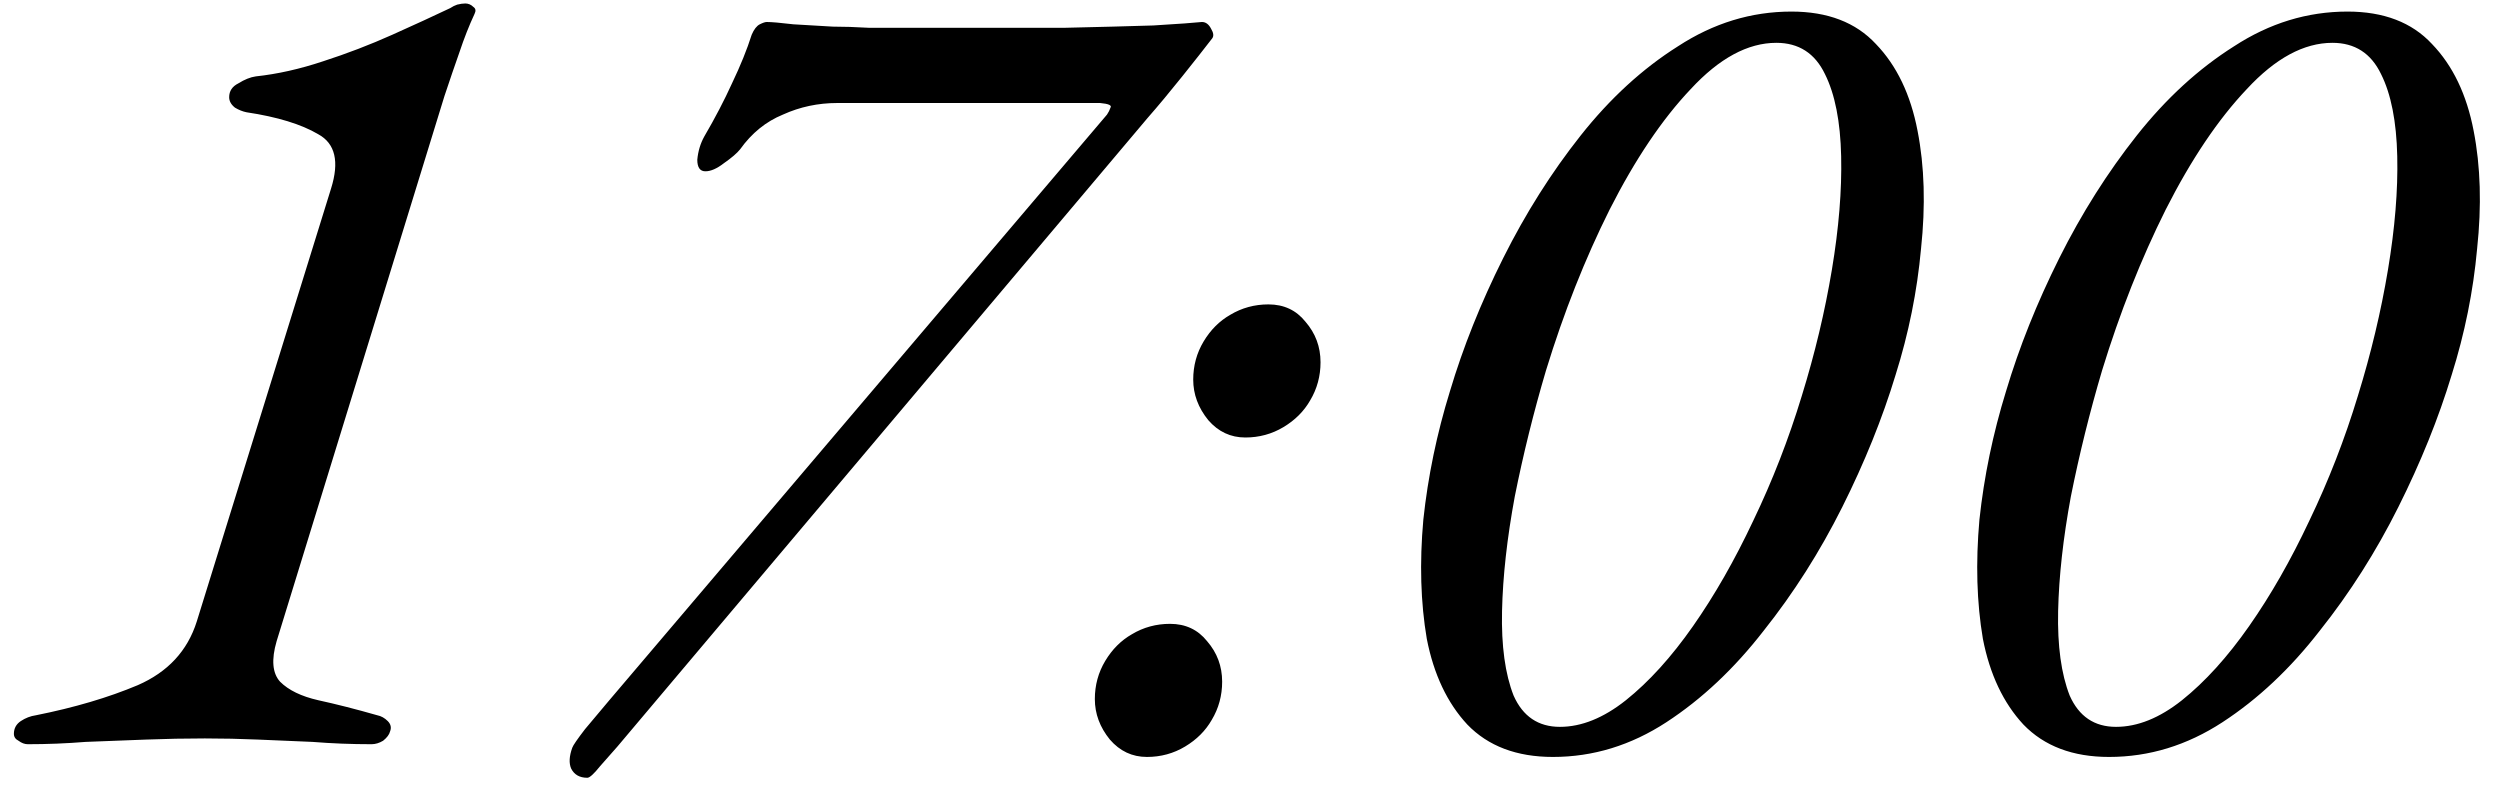 <?xml version="1.0" encoding="UTF-8"?> <svg xmlns="http://www.w3.org/2000/svg" width="108" height="34" viewBox="0 0 108 34" fill="none"><path d="M1.2 32.15C1.067 32.15 0.933 32.1 0.8 32C0.667 31.933 0.6 31.833 0.6 31.7C0.6 31.467 0.7 31.283 0.9 31.15C1.1 31.017 1.317 30.933 1.55 30.9C3.217 30.567 4.683 30.133 5.95 29.6C7.25 29.033 8.1 28.117 8.5 26.85L14.3 8.15C14.667 6.983 14.483 6.2 13.75 5.8C13.017 5.367 11.983 5.05 10.65 4.85C10.483 4.817 10.317 4.75 10.15 4.65C9.983 4.517 9.9 4.367 9.9 4.2C9.9 3.933 10.033 3.733 10.3 3.6C10.567 3.433 10.817 3.333 11.05 3.3C11.983 3.2 12.95 2.983 13.95 2.65C14.983 2.317 15.983 1.933 16.95 1.5C17.917 1.067 18.75 0.683 19.45 0.35C19.55 0.283 19.65 0.233 19.75 0.2C19.883 0.167 20 0.15 20.1 0.15C20.233 0.15 20.35 0.2 20.45 0.3C20.55 0.367 20.567 0.467 20.5 0.6C20.267 1.1 20.05 1.65 19.85 2.25C19.65 2.817 19.433 3.45 19.2 4.15L11.95 27.7C11.717 28.5 11.767 29.083 12.1 29.45C12.467 29.817 13.017 30.083 13.75 30.25C14.517 30.417 15.367 30.633 16.3 30.9C16.467 30.933 16.617 31.017 16.75 31.15C16.883 31.283 16.917 31.433 16.85 31.6C16.817 31.733 16.717 31.867 16.55 32C16.383 32.1 16.217 32.15 16.05 32.15C15.183 32.15 14.333 32.117 13.5 32.05C12.7 32.017 11.917 31.983 11.15 31.95C10.383 31.917 9.617 31.9 8.85 31.9C8.017 31.9 7.167 31.917 6.3 31.95C5.433 31.983 4.567 32.017 3.7 32.05C2.867 32.117 2.033 32.15 1.2 32.15ZM25.373 33.6C25.04 33.6 24.807 33.467 24.673 33.2C24.573 32.967 24.59 32.667 24.723 32.3C24.757 32.2 24.94 31.933 25.273 31.5C25.64 31.067 25.99 30.65 26.323 30.25L47.823 4.95C47.89 4.85 47.94 4.75 47.973 4.65C48.04 4.55 47.89 4.483 47.523 4.45H36.173C35.34 4.45 34.557 4.617 33.823 4.95C33.09 5.25 32.473 5.75 31.973 6.45C31.84 6.617 31.607 6.817 31.273 7.05C30.973 7.283 30.707 7.4 30.473 7.4C30.24 7.4 30.123 7.233 30.123 6.9C30.157 6.533 30.257 6.2 30.423 5.9C30.89 5.1 31.29 4.333 31.623 3.6C31.99 2.833 32.273 2.133 32.473 1.5C32.573 1.267 32.69 1.117 32.823 1.05C32.957 0.983 33.057 0.95 33.123 0.95C33.323 0.95 33.707 0.983 34.273 1.05C34.84 1.083 35.407 1.117 35.973 1.15C36.44 1.15 36.957 1.167 37.523 1.2C38.123 1.2 38.757 1.2 39.423 1.2C40.123 1.2 40.823 1.2 41.523 1.2C43.057 1.2 44.557 1.2 46.023 1.2C47.49 1.167 48.757 1.133 49.823 1.1C50.923 1.033 51.623 0.983 51.923 0.95C52.09 0.95 52.223 1.05 52.323 1.25C52.423 1.417 52.44 1.55 52.373 1.65C52.04 2.083 51.607 2.633 51.073 3.3C50.54 3.967 50.04 4.567 49.573 5.1L26.673 32.25C26.44 32.517 26.19 32.8 25.923 33.1C25.657 33.433 25.473 33.6 25.373 33.6ZM53.797 18.9C53.163 18.9 52.63 18.65 52.197 18.15C51.764 17.617 51.547 17.033 51.547 16.4C51.547 15.8 51.697 15.25 51.997 14.75C52.297 14.25 52.68 13.867 53.147 13.6C53.647 13.3 54.197 13.15 54.797 13.15C55.464 13.15 55.997 13.4 56.397 13.9C56.83 14.4 57.047 14.983 57.047 15.65C57.047 16.25 56.897 16.8 56.597 17.3C56.33 17.767 55.947 18.15 55.447 18.45C54.947 18.75 54.397 18.9 53.797 18.9ZM49.547 32.7C48.913 32.7 48.38 32.45 47.947 31.95C47.514 31.417 47.297 30.833 47.297 30.2C47.297 29.6 47.447 29.05 47.747 28.55C48.047 28.05 48.43 27.667 48.897 27.4C49.397 27.1 49.947 26.95 50.547 26.95C51.214 26.95 51.747 27.2 52.147 27.7C52.58 28.2 52.797 28.783 52.797 29.45C52.797 30.05 52.647 30.6 52.347 31.1C52.08 31.567 51.697 31.95 51.197 32.25C50.697 32.55 50.147 32.7 49.547 32.7ZM67.088 32.7C65.521 32.7 64.288 32.233 63.388 31.3C62.521 30.367 61.938 29.133 61.638 27.6C61.371 26.033 61.321 24.317 61.488 22.45C61.688 20.583 62.071 18.733 62.638 16.9C63.205 15 63.971 13.083 64.938 11.15C65.905 9.217 67.021 7.45 68.288 5.85C69.555 4.25 70.955 2.967 72.488 2C74.021 1 75.655 0.5 77.388 0.5C78.955 0.5 80.171 0.967 81.038 1.9C81.938 2.833 82.538 4.083 82.838 5.65C83.138 7.183 83.188 8.883 82.988 10.75C82.821 12.583 82.455 14.4 81.888 16.2C81.321 18.067 80.555 19.967 79.588 21.9C78.621 23.833 77.488 25.617 76.188 27.25C74.921 28.883 73.521 30.2 71.988 31.2C70.455 32.2 68.821 32.7 67.088 32.7ZM67.388 31.4C68.321 31.4 69.271 31.017 70.238 30.25C71.238 29.45 72.205 28.383 73.138 27.05C74.071 25.717 74.938 24.2 75.738 22.5C76.571 20.767 77.271 18.967 77.838 17.1C78.405 15.267 78.838 13.45 79.138 11.65C79.438 9.85 79.571 8.217 79.538 6.75C79.505 5.25 79.271 4.067 78.838 3.2C78.405 2.3 77.705 1.85 76.738 1.85C75.505 1.85 74.271 2.517 73.038 3.85C71.805 5.15 70.638 6.883 69.538 9.05C68.471 11.183 67.555 13.5 66.788 16C66.255 17.8 65.805 19.617 65.438 21.45C65.105 23.25 64.921 24.9 64.888 26.4C64.855 27.9 65.021 29.117 65.388 30.05C65.788 30.95 66.455 31.4 67.388 31.4ZM91.111 32.7C89.545 32.7 88.311 32.233 87.411 31.3C86.545 30.367 85.961 29.133 85.661 27.6C85.395 26.033 85.345 24.317 85.511 22.45C85.711 20.583 86.095 18.733 86.661 16.9C87.228 15 87.995 13.083 88.961 11.15C89.928 9.217 91.045 7.45 92.311 5.85C93.578 4.25 94.978 2.967 96.511 2C98.045 1 99.678 0.5 101.411 0.5C102.978 0.5 104.195 0.967 105.061 1.9C105.961 2.833 106.561 4.083 106.861 5.65C107.161 7.183 107.211 8.883 107.011 10.75C106.845 12.583 106.478 14.4 105.911 16.2C105.345 18.067 104.578 19.967 103.611 21.9C102.645 23.833 101.511 25.617 100.211 27.25C98.945 28.883 97.545 30.2 96.011 31.2C94.478 32.2 92.845 32.7 91.111 32.7ZM91.411 31.4C92.345 31.4 93.295 31.017 94.261 30.25C95.261 29.45 96.228 28.383 97.161 27.05C98.095 25.717 98.961 24.2 99.761 22.5C100.595 20.767 101.295 18.967 101.861 17.1C102.428 15.267 102.861 13.45 103.161 11.65C103.461 9.85 103.595 8.217 103.561 6.75C103.528 5.25 103.295 4.067 102.861 3.2C102.428 2.3 101.728 1.85 100.761 1.85C99.528 1.85 98.295 2.517 97.061 3.85C95.828 5.15 94.661 6.883 93.561 9.05C92.495 11.183 91.578 13.5 90.811 16C90.278 17.8 89.828 19.617 89.461 21.45C89.128 23.25 88.945 24.9 88.911 26.4C88.878 27.9 89.045 29.117 89.411 30.05C89.811 30.95 90.478 31.4 91.411 31.4Z" fill="black"></path></svg> 